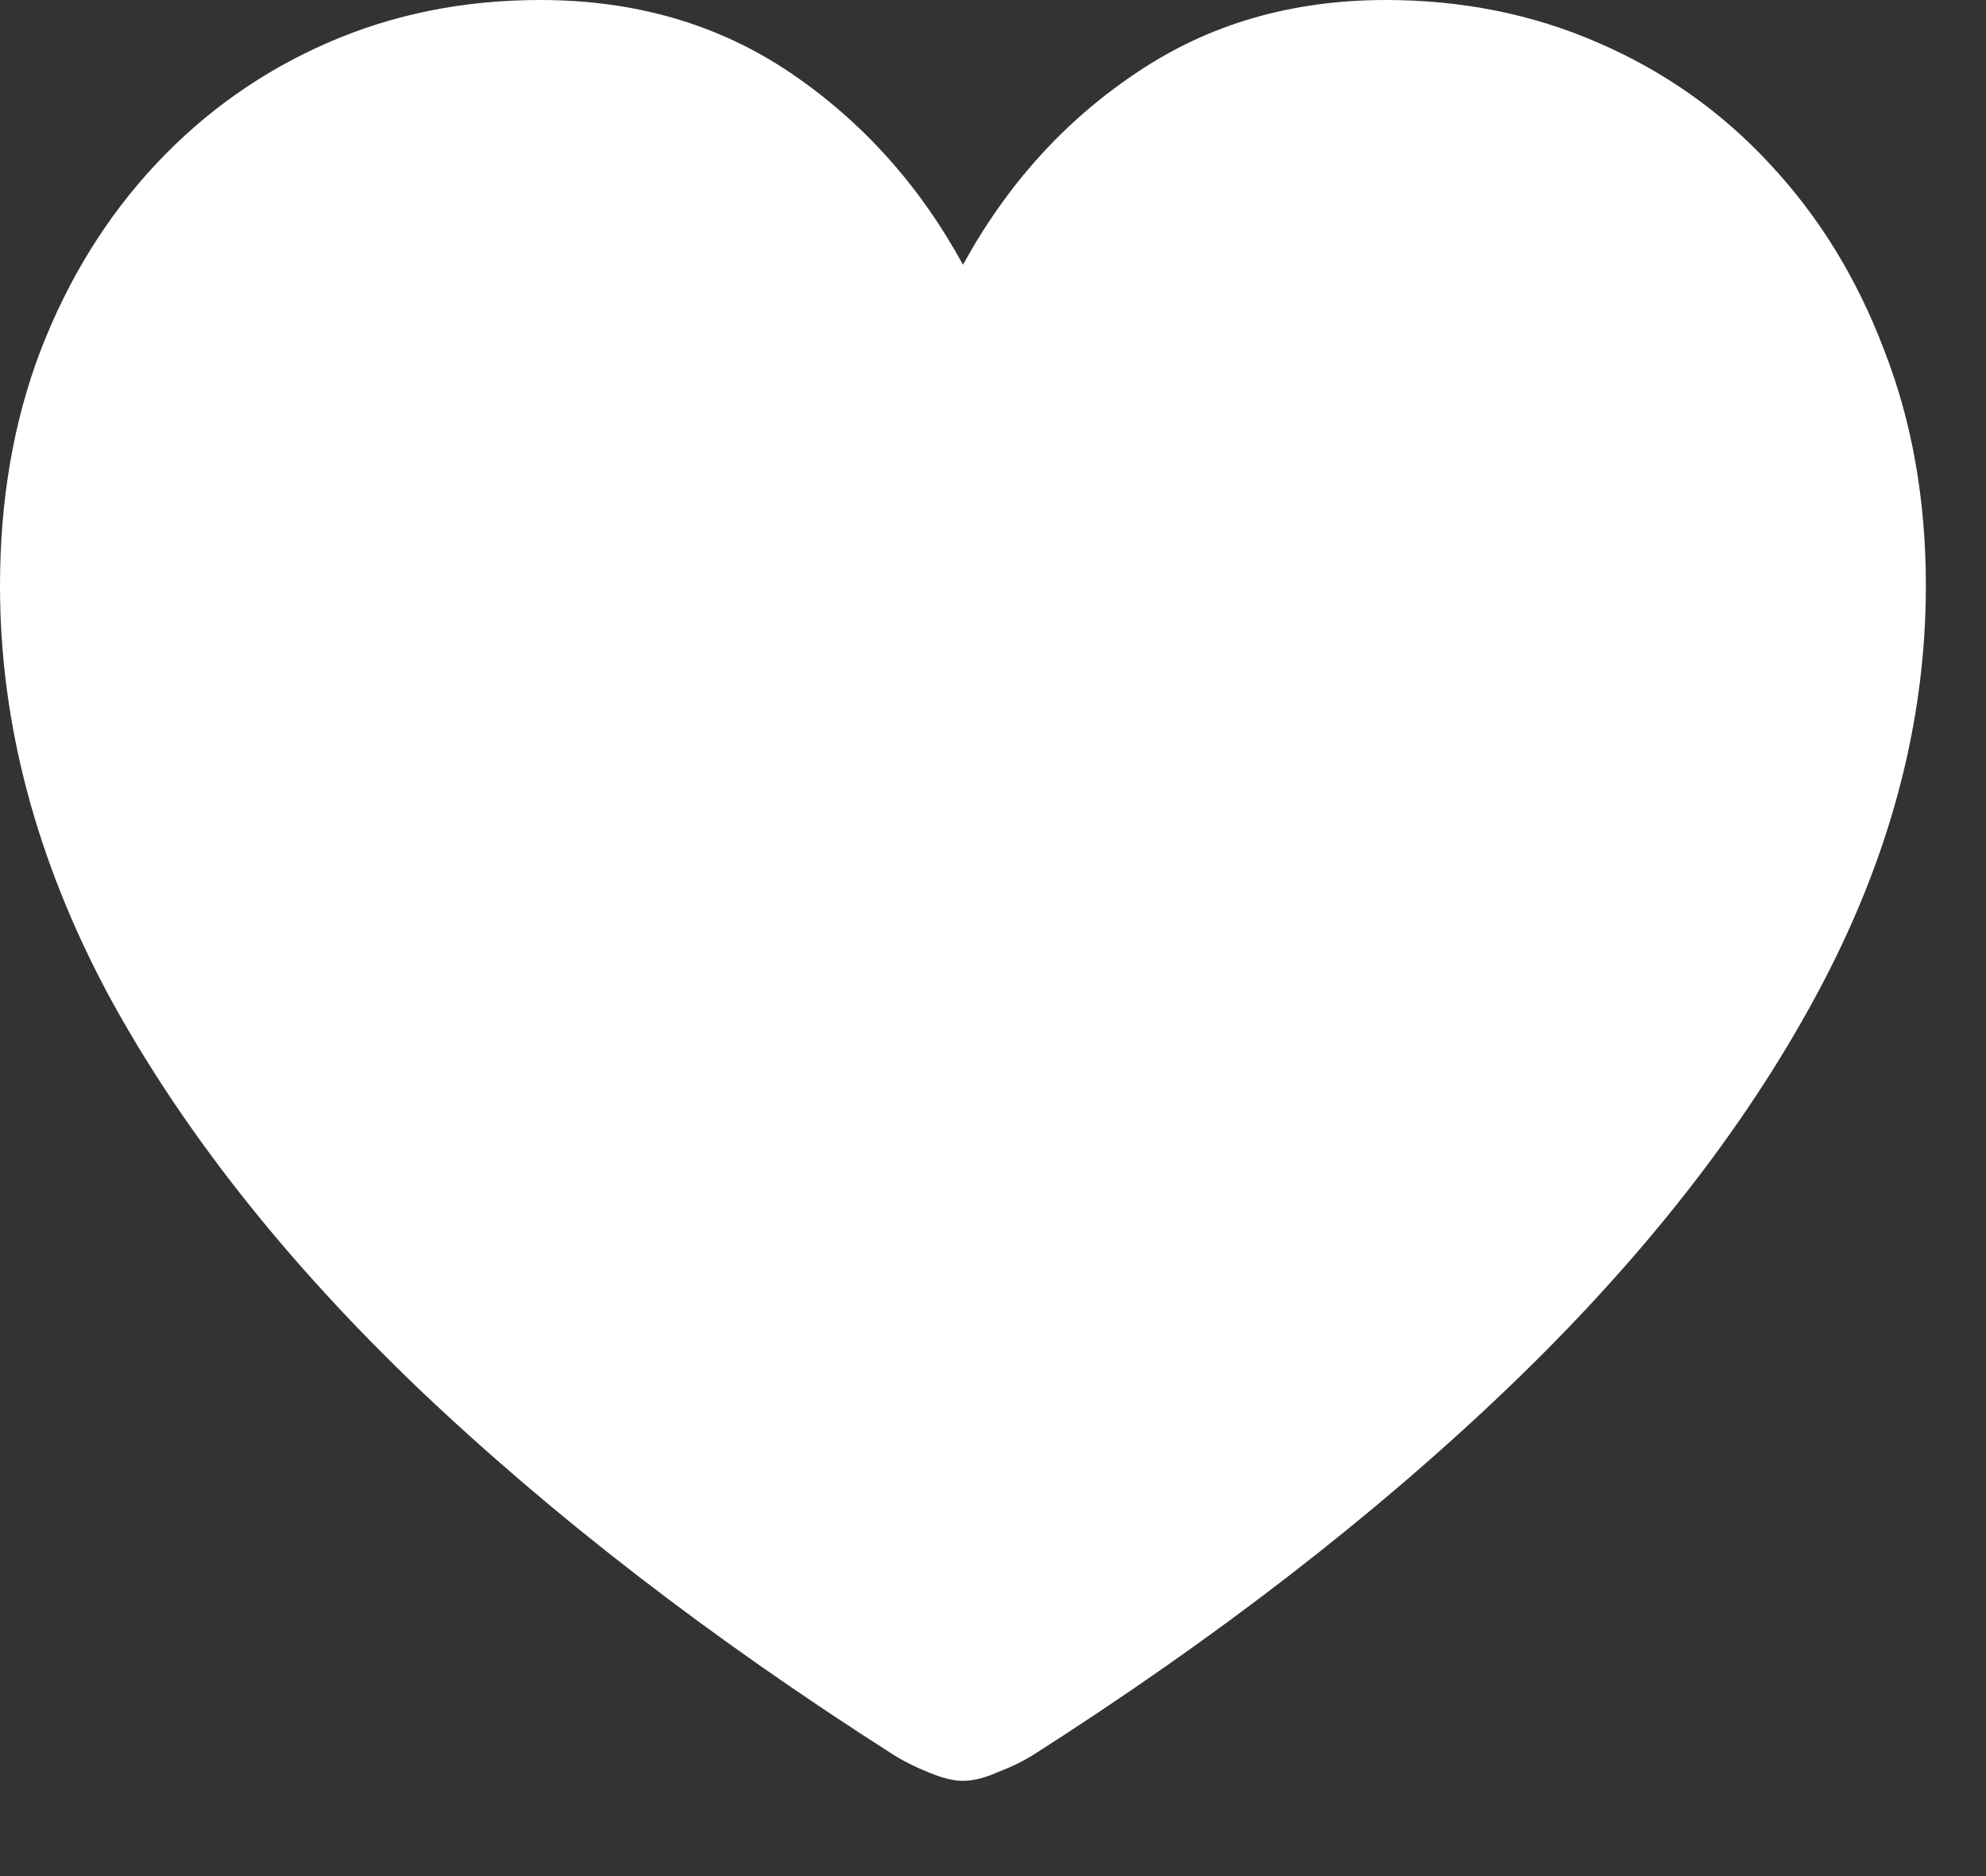 <?xml version="1.0" encoding="utf-8"?>
<svg xmlns="http://www.w3.org/2000/svg" fill="none" height="100%" overflow="visible" preserveAspectRatio="none" style="display: block;" viewBox="0 0 18 17" width="100%">
<rect x="0" y="0" width="18" height="17" fill="#333333" stroke="none"/>
<path d="M8.728 16.137C8.64 16.137 8.534 16.11 8.411 16.058C8.294 16.011 8.188 15.958 8.095 15.899C6.442 14.845 5.01 13.74 3.797 12.586C2.584 11.426 1.646 10.236 0.984 9.018C0.328 7.793 0 6.557 0 5.309C0 4.529 0.123 3.817 0.369 3.173C0.621 2.522 0.97 1.96 1.415 1.485C1.86 1.011 2.379 0.645 2.971 0.387C3.562 0.129 4.204 0 4.896 0C5.757 0 6.513 0.22 7.163 0.659C7.813 1.099 8.335 1.679 8.728 2.399C9.126 1.673 9.65 1.093 10.301 0.659C10.951 0.22 11.704 0 12.56 0C13.251 0 13.893 0.129 14.484 0.387C15.082 0.645 15.601 1.011 16.04 1.485C16.485 1.96 16.831 2.522 17.077 3.173C17.329 3.817 17.455 4.529 17.455 5.309C17.455 6.557 17.124 7.793 16.462 9.018C15.806 10.236 14.871 11.426 13.658 12.586C12.451 13.74 11.021 14.845 9.369 15.899C9.275 15.958 9.167 16.011 9.044 16.058C8.927 16.11 8.821 16.137 8.728 16.137Z" fill="white" id=""/>
</svg>